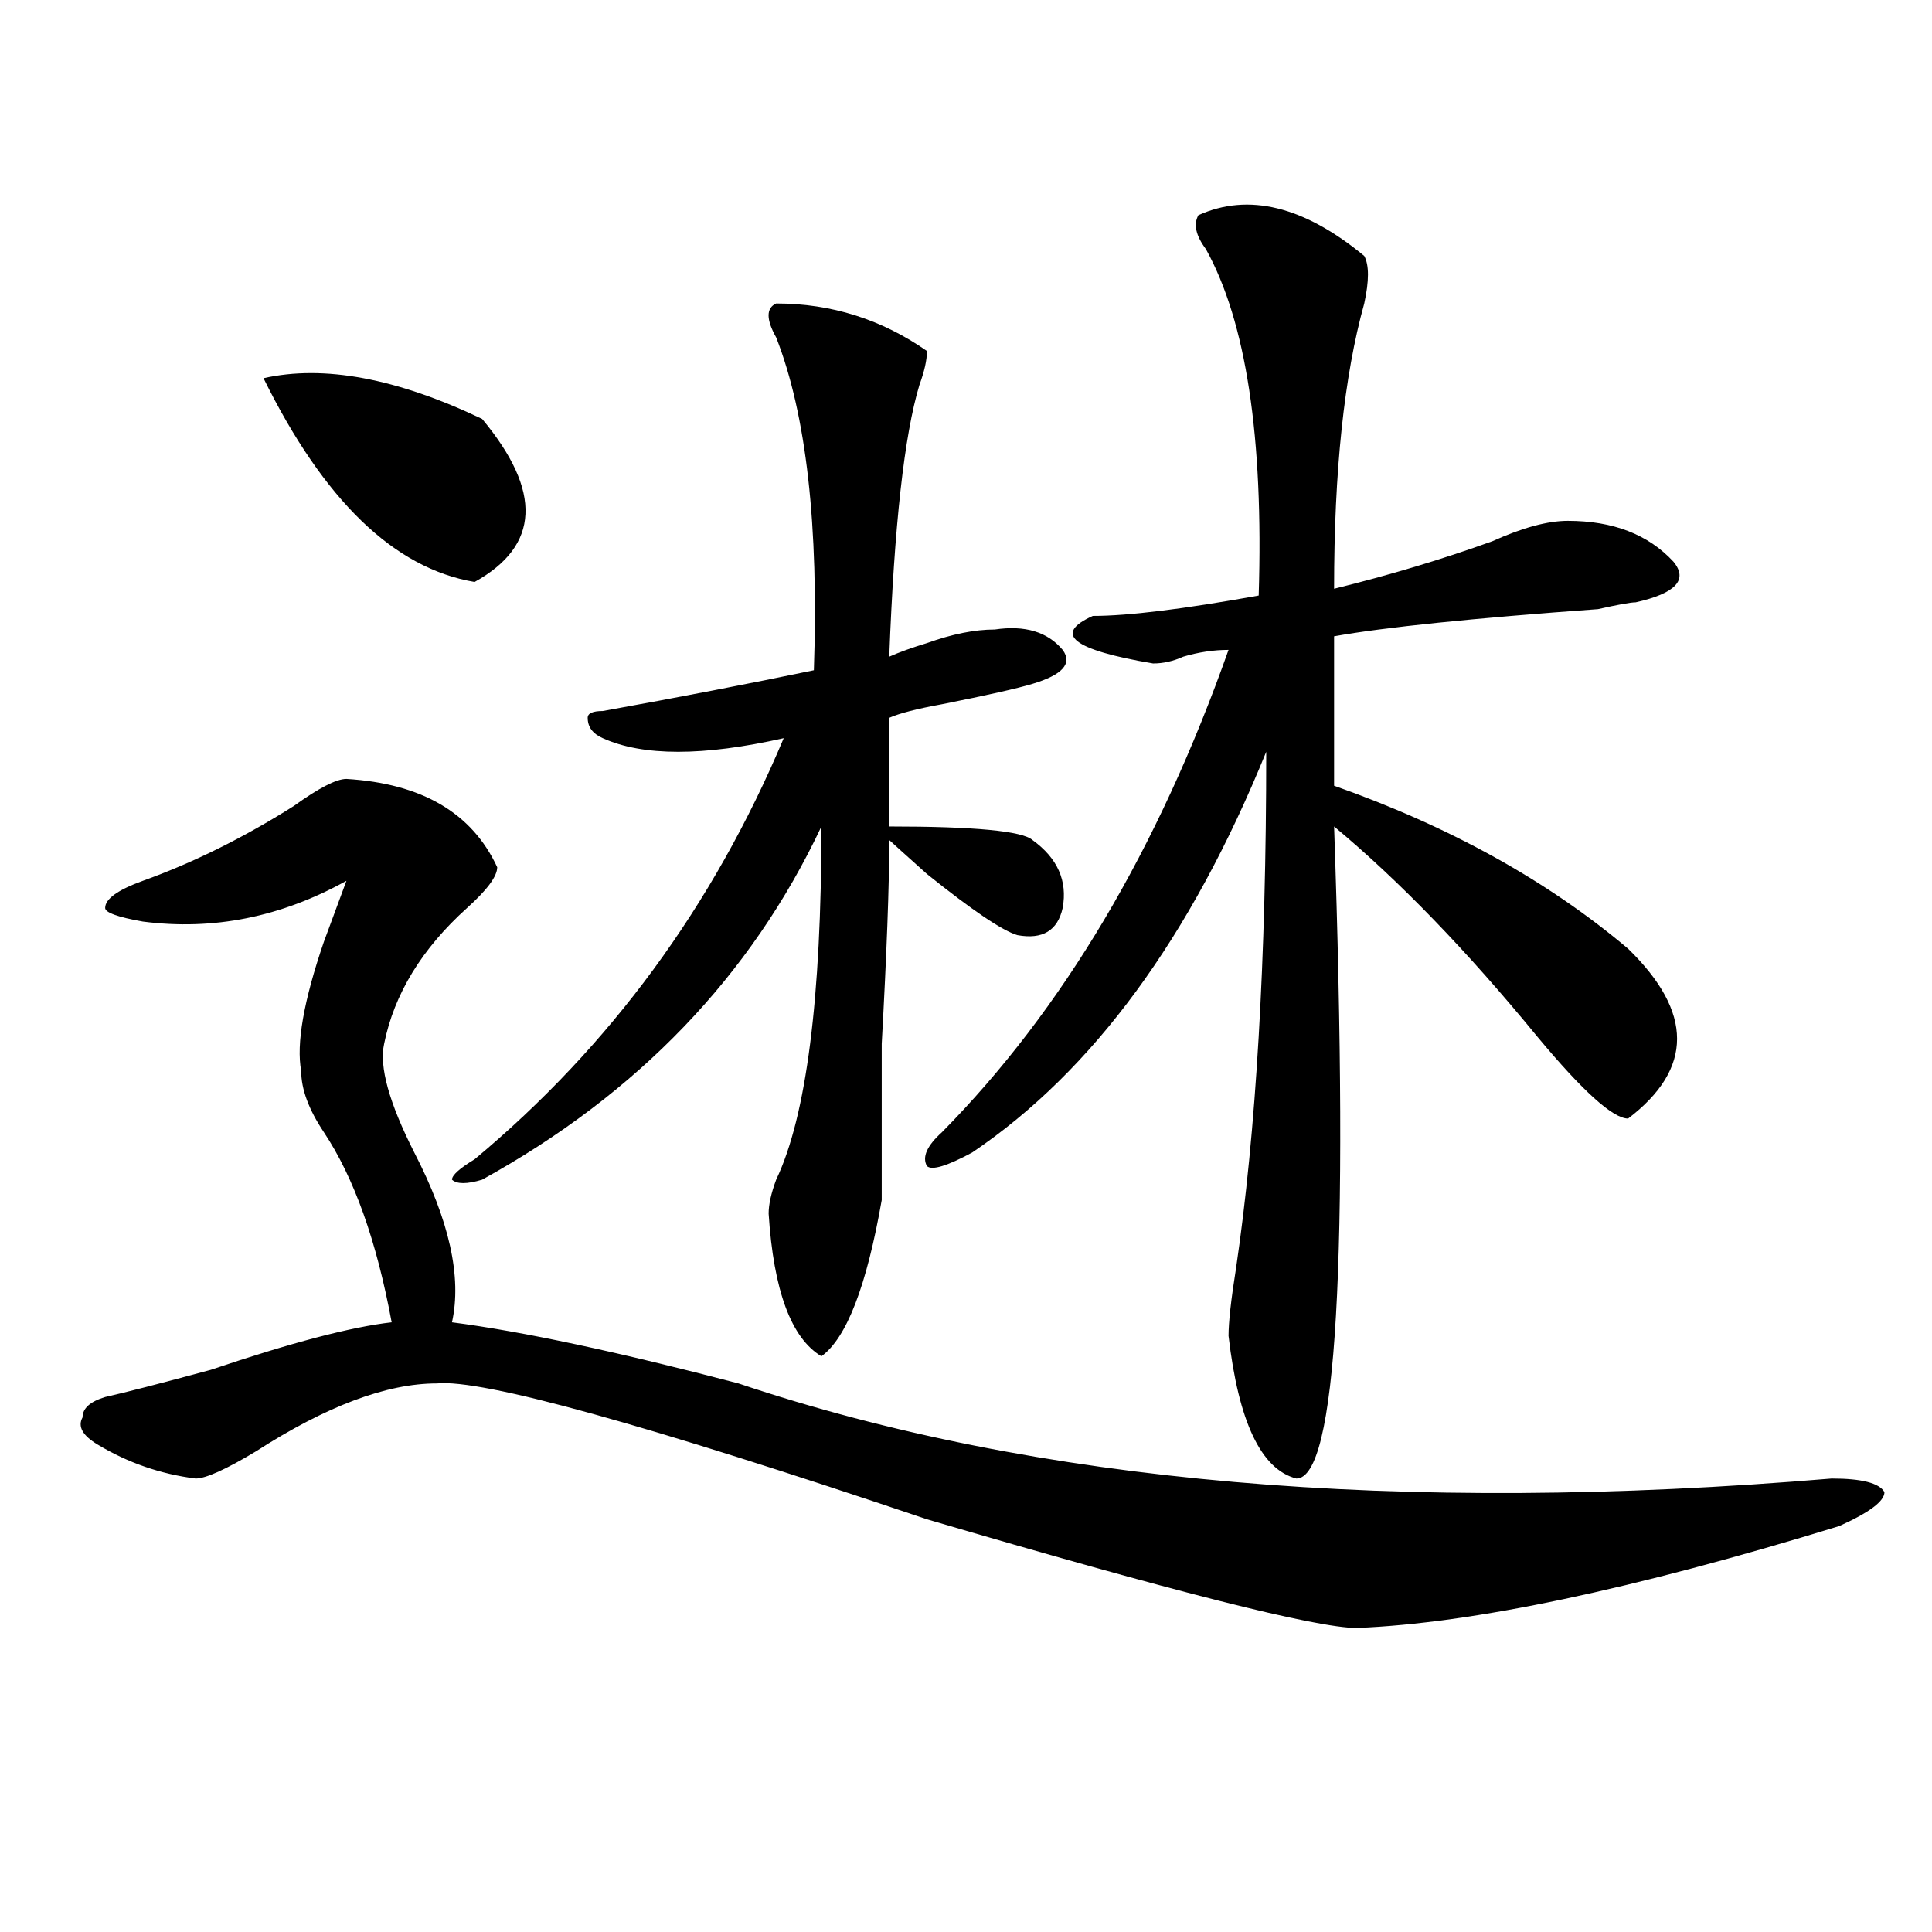 <?xml version="1.0" encoding="utf-8"?>
<!-- Generator: Adobe Illustrator 16.0.0, SVG Export Plug-In . SVG Version: 6.00 Build 0)  -->
<!DOCTYPE svg PUBLIC "-//W3C//DTD SVG 1.1//EN" "http://www.w3.org/Graphics/SVG/1.1/DTD/svg11.dtd">
<svg version="1.1" id="图层_1" xmlns="http://www.w3.org/2000/svg" xmlns:xlink="http://www.w3.org/1999/xlink" x="0px" y="0px"
	 width="1000px" height="1000px" viewBox="0 0 1000 1000" enable-background="new 0 0 1000 1000" xml:space="preserve">
<path d="M179.313,403.172c39.023,2.362,64.998,17.578,78.047,45.703c0,4.725-5.244,11.756-15.609,21.094
	c-23.414,21.094-37.743,44.55-42.926,70.313c-2.622,11.756,2.561,30.487,15.609,56.25c18.17,35.156,24.694,64.49,19.512,87.891
	c36.401,4.725,85.852,15.271,148.289,31.641c153.472,51.581,342.064,68.006,565.84,49.219c15.609,0,24.694,2.362,27.316,7.031
	c0,4.725-7.805,10.547-23.414,17.578c-106.705,32.794-189.935,50.372-249.75,52.734c-20.854,0-94.998-18.787-222.434-56.25
	c-145.729-49.219-230.238-72.619-253.652-70.313c-26.036,0-57.255,11.756-93.656,35.156c-15.609,9.394-26.036,14.063-31.219,14.063
	c-18.231-2.307-35.121-8.185-50.73-17.578c-7.805-4.669-10.427-9.338-7.805-14.063c0-4.669,3.902-8.185,11.707-10.547
	c10.365-2.307,28.597-7.031,54.633-14.063c41.584-14.063,72.803-22.247,93.656-24.609c-7.805-42.188-19.512-74.981-35.121-98.438
	c-7.805-11.7-11.707-22.247-11.707-31.641c-2.622-14.063,1.28-36.31,11.707-66.797c5.183-14.063,9.085-24.609,11.707-31.641
	C145.472,474.693,110.351,481.725,73.949,477c-13.049-2.307-19.512-4.669-19.512-7.031c0-4.669,6.463-9.338,19.512-14.063
	c25.975-9.338,52.011-22.247,78.047-38.672C164.983,407.896,174.068,403.172,179.313,403.172z M249.555,216.844
	c31.219,37.519,29.877,65.644-3.902,84.375c-41.646-7.031-78.047-42.188-109.266-105.469
	C167.605,188.719,205.287,195.75,249.555,216.844z M401.746,157.078c28.597,0,54.633,8.24,78.047,24.609
	c0,4.725-1.342,10.547-3.902,17.578c-7.805,25.818-13.049,72.675-15.609,140.625c5.183-2.307,11.707-4.669,19.512-7.031
	c12.987-4.669,24.694-7.031,35.121-7.031c15.609-2.307,27.316,1.209,35.121,10.547c5.183,7.031,0,12.909-15.609,17.578
	c-7.805,2.362-23.414,5.878-46.828,10.547c-13.049,2.362-22.134,4.725-27.316,7.031v56.25c44.206,0,68.9,2.362,74.145,7.031
	c12.987,9.394,18.17,21.094,15.609,35.156c-2.622,11.756-10.427,16.425-23.414,14.063c-7.805-2.307-23.414-12.854-46.828-31.641
	c-10.427-9.338-16.951-15.216-19.512-17.578c0,23.456-1.342,58.612-3.902,105.469c0,39.881,0,66.797,0,80.859
	c-7.805,44.55-18.231,71.521-31.219,80.859c-15.609-9.338-24.756-33.947-27.316-73.828c0-4.669,1.28-10.547,3.902-17.578
	c15.609-32.794,23.414-93.713,23.414-182.813c-36.463,77.344-94.998,138.318-175.605,182.813c-7.805,2.362-13.049,2.362-15.609,0
	c0-2.307,3.902-5.822,11.707-10.547c70.242-58.557,123.533-131.231,159.996-217.969c-41.646,9.394-72.864,9.394-93.656,0
	c-5.244-2.307-7.805-5.822-7.805-10.547c0-2.307,2.561-3.516,7.805-3.516c39.023-7.031,75.425-14.063,109.266-21.094
	c2.561-74.981-3.902-132.385-19.512-172.266C396.502,165.318,396.502,159.44,401.746,157.078z M690.52,406.688
	c59.815,21.094,110.546,49.219,152.191,84.375c33.779,32.85,33.779,62.128,0,87.891c-7.805,0-23.414-14.063-46.828-42.188
	c-36.463-44.494-71.584-80.859-105.363-108.984c7.805,225,1.28,337.5-19.512,337.5c-18.231-4.669-29.938-29.278-35.121-73.828
	c0-7.031,1.28-18.731,3.902-35.156c10.365-70.313,15.609-159.356,15.609-267.188c-39.023,96.131-89.754,165.234-152.191,207.422
	c-13.049,7.031-20.854,9.394-23.414,7.031c-2.622-4.669,0-10.547,7.805-17.578c62.438-63.281,111.826-146.447,148.289-249.609
	c-7.805,0-15.609,1.209-23.414,3.516c-5.244,2.362-10.427,3.516-15.609,3.516c-41.646-7.031-52.072-15.216-31.219-24.609
	c18.17,0,46.828-3.516,85.852-10.547c2.561-82.013-6.524-141.778-27.316-179.297c-5.244-7.031-6.524-12.854-3.902-17.578
	c25.975-11.7,54.633-4.669,85.852,21.094c2.561,4.725,2.561,12.909,0,24.609c-10.427,37.519-15.609,86.737-15.609,147.656
	c28.597-7.031,55.913-15.216,81.949-24.609c15.609-7.031,28.597-10.547,39.023-10.547c23.414,0,41.584,7.031,54.633,21.094
	c7.805,9.394,1.28,16.425-19.512,21.094c-2.622,0-9.146,1.209-19.512,3.516c-65.06,4.725-110.607,9.394-136.582,14.063
	C690.52,357.469,690.52,383.287,690.52,406.688z"/>
</svg>
